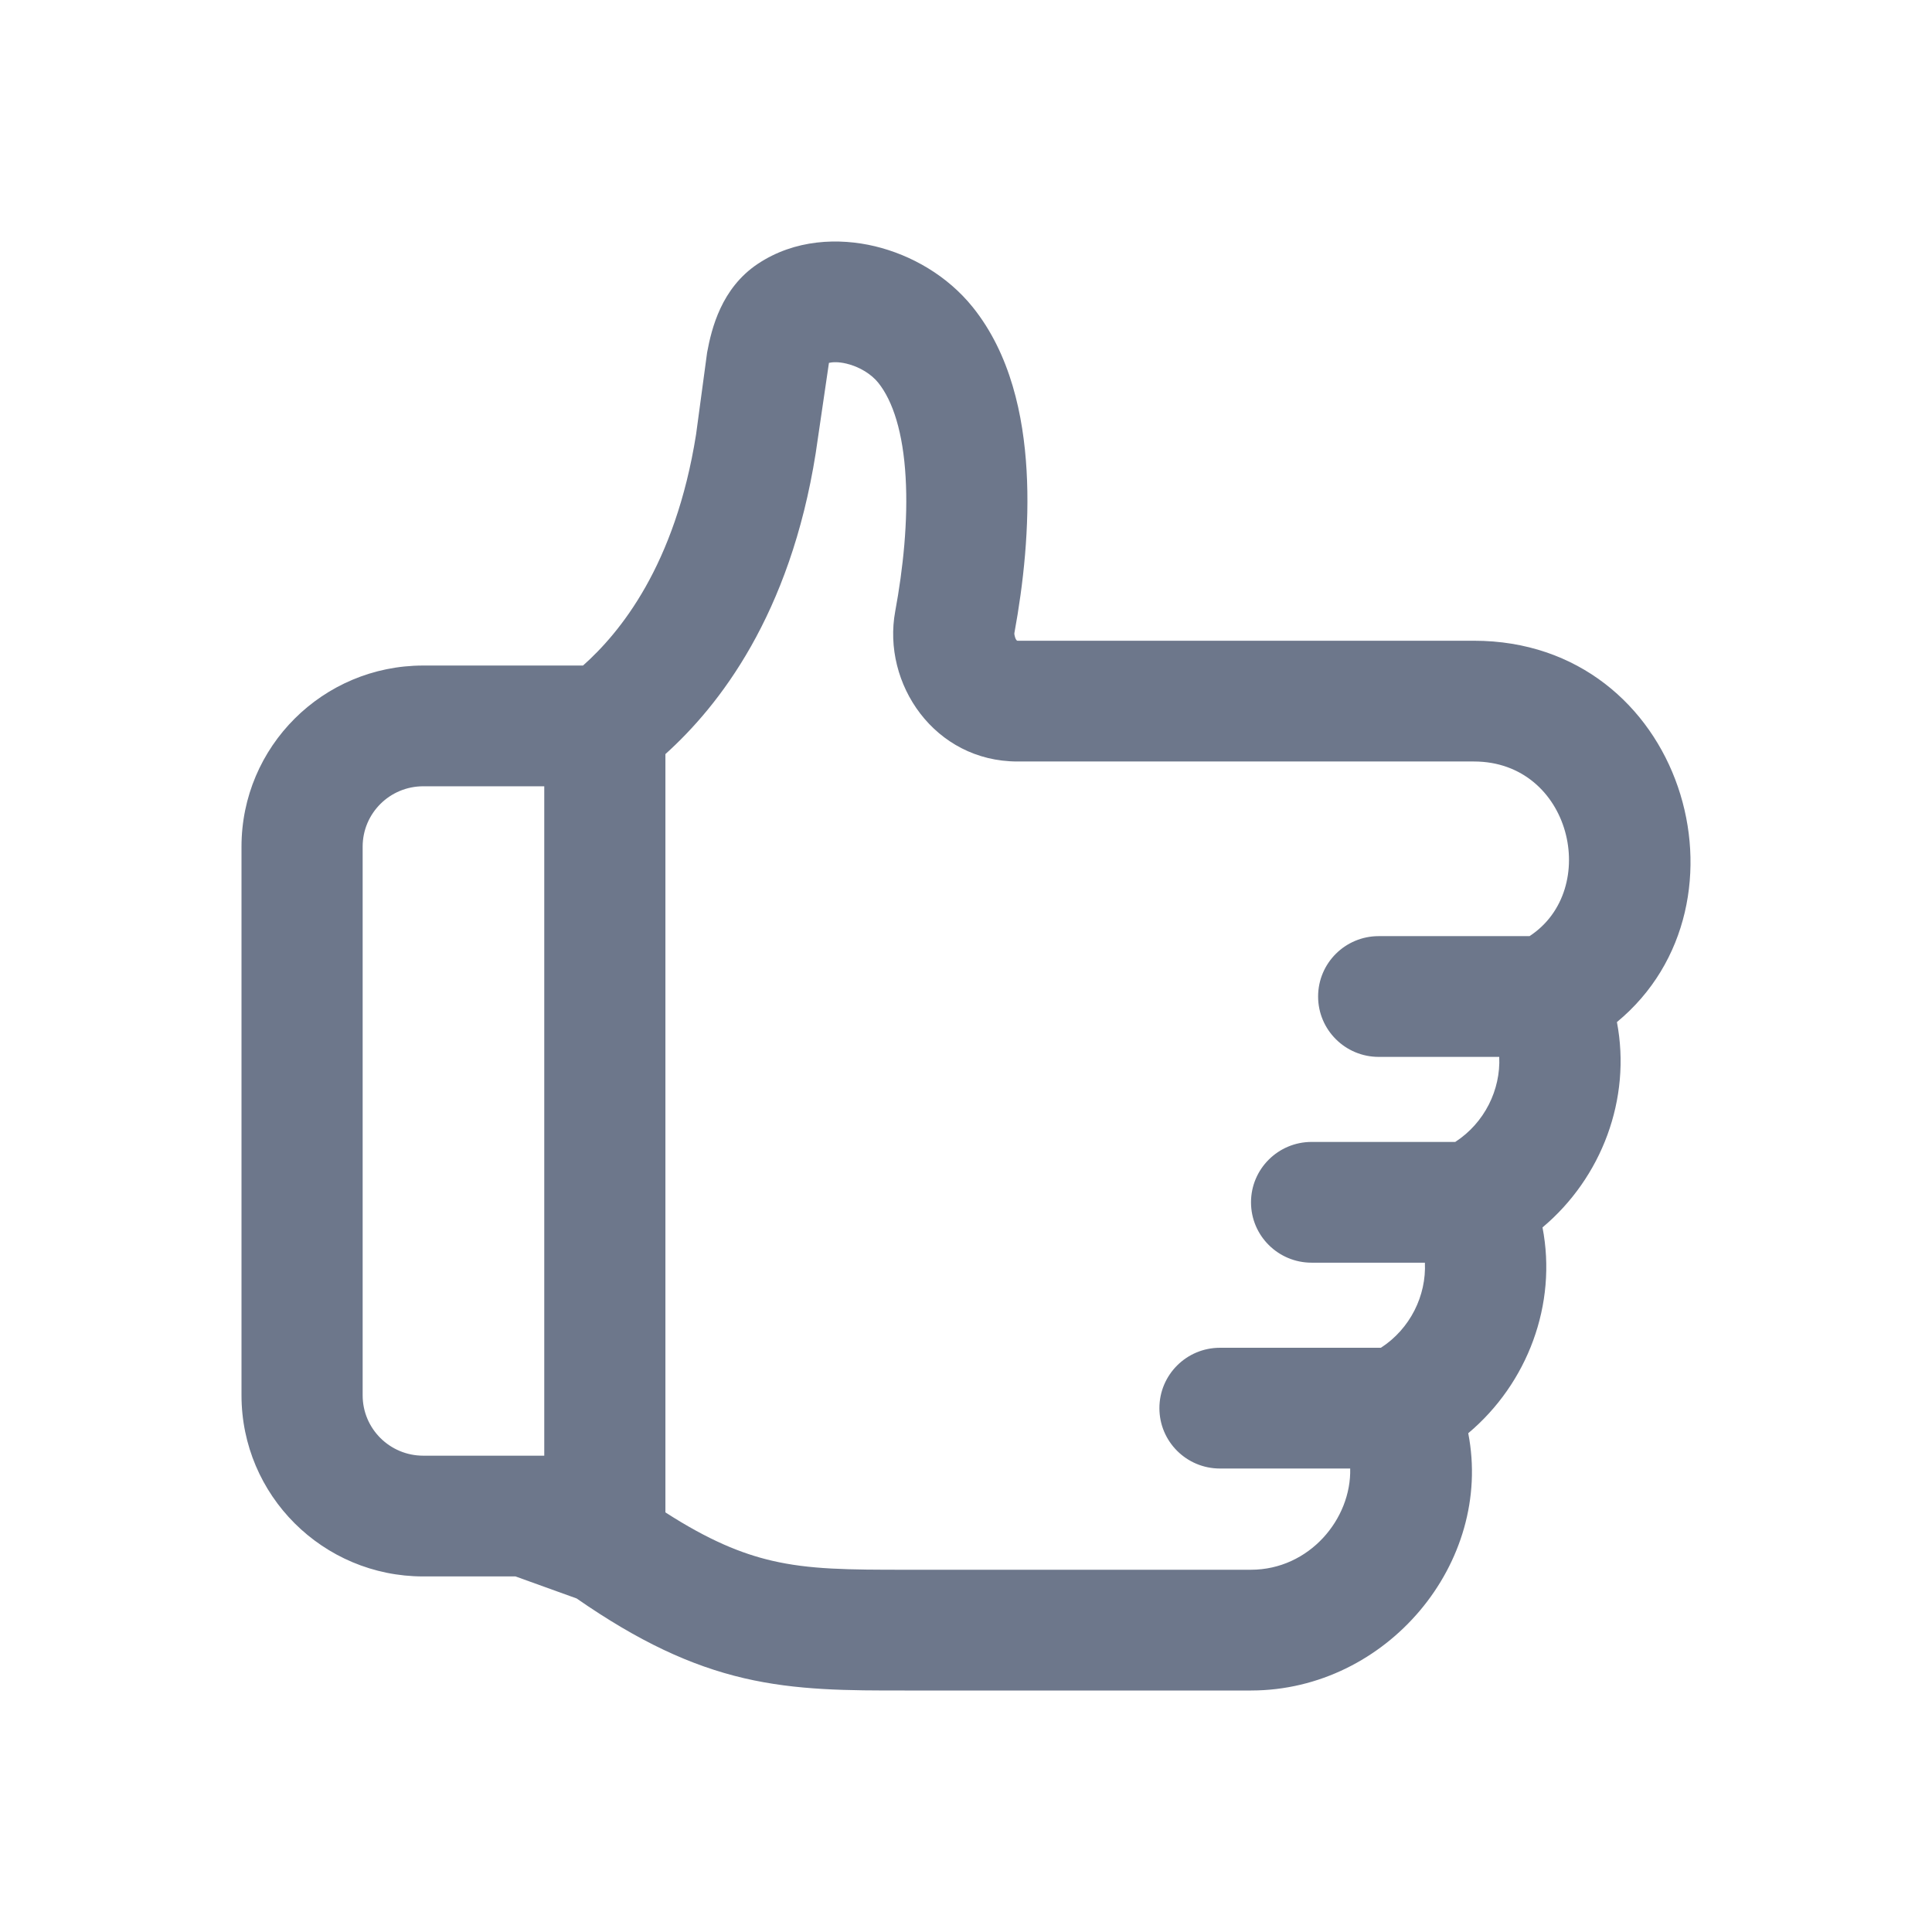 <svg width="48" height="48" viewBox="0 0 48 48" fill="none" xmlns="http://www.w3.org/2000/svg">
<path fill-rule="evenodd" clip-rule="evenodd" d="M12.808 39.166H10.515C8.021 39.166 6 37.151 6 34.666V21.035C6 18.549 8.021 16.535 10.515 16.535H14.485C15.393 15.727 16.776 14.06 17.294 10.791L17.568 8.758C17.679 8.159 17.923 7.16 18.825 6.557C19.747 5.941 20.844 5.905 21.736 6.118C22.641 6.335 23.54 6.85 24.169 7.633C25.106 8.8 25.427 10.325 25.505 11.688C25.586 13.085 25.423 14.528 25.202 15.729C25.195 15.765 25.231 15.913 25.278 15.919H36.62C41.819 15.92 43.75 22.441 40.172 25.393C40.536 27.3 39.794 29.261 38.323 30.495C38.693 32.405 37.951 34.371 36.478 35.608C37.105 38.828 34.458 41.996 31.085 42L22.555 42L22.477 42C21.091 42.001 19.806 42.002 18.488 41.695C17.154 41.383 15.865 40.78 14.326 39.713L12.808 39.166ZM9.01 21.035C9.01 20.206 9.684 19.535 10.515 19.535H13.522V36.166H10.515C9.684 36.166 9.01 35.495 9.01 34.666V21.035ZM32.748 24.758C32.748 23.929 33.422 23.258 34.253 23.258L38.001 23.258C39.775 22.097 39.038 18.92 36.62 18.919L25.278 18.919C23.223 18.919 21.908 16.989 22.242 15.185C22.438 14.125 22.563 12.936 22.5 11.86C22.437 10.75 22.185 9.963 21.82 9.509C21.651 9.298 21.358 9.113 21.034 9.035C20.825 8.985 20.681 8.996 20.595 9.015L20.266 11.259C19.628 15.288 17.861 17.537 16.532 18.735V37.575C17.603 38.265 18.416 38.597 19.174 38.774C20.117 38.994 21.066 39.001 22.553 39H31.081C32.532 38.998 33.578 37.735 33.545 36.485L30.309 36.485C29.478 36.485 28.805 35.814 28.805 34.985C28.805 34.157 29.478 33.485 30.309 33.485L34.308 33.485C35.036 33.014 35.44 32.188 35.401 31.371L32.586 31.371C31.755 31.371 31.081 30.7 31.081 29.871C31.081 29.043 31.755 28.371 32.586 28.371L36.155 28.371C36.883 27.899 37.286 27.074 37.248 26.258L34.253 26.258C33.422 26.258 32.748 25.586 32.748 24.758Z" fill="#6D778B"/>
</svg>
